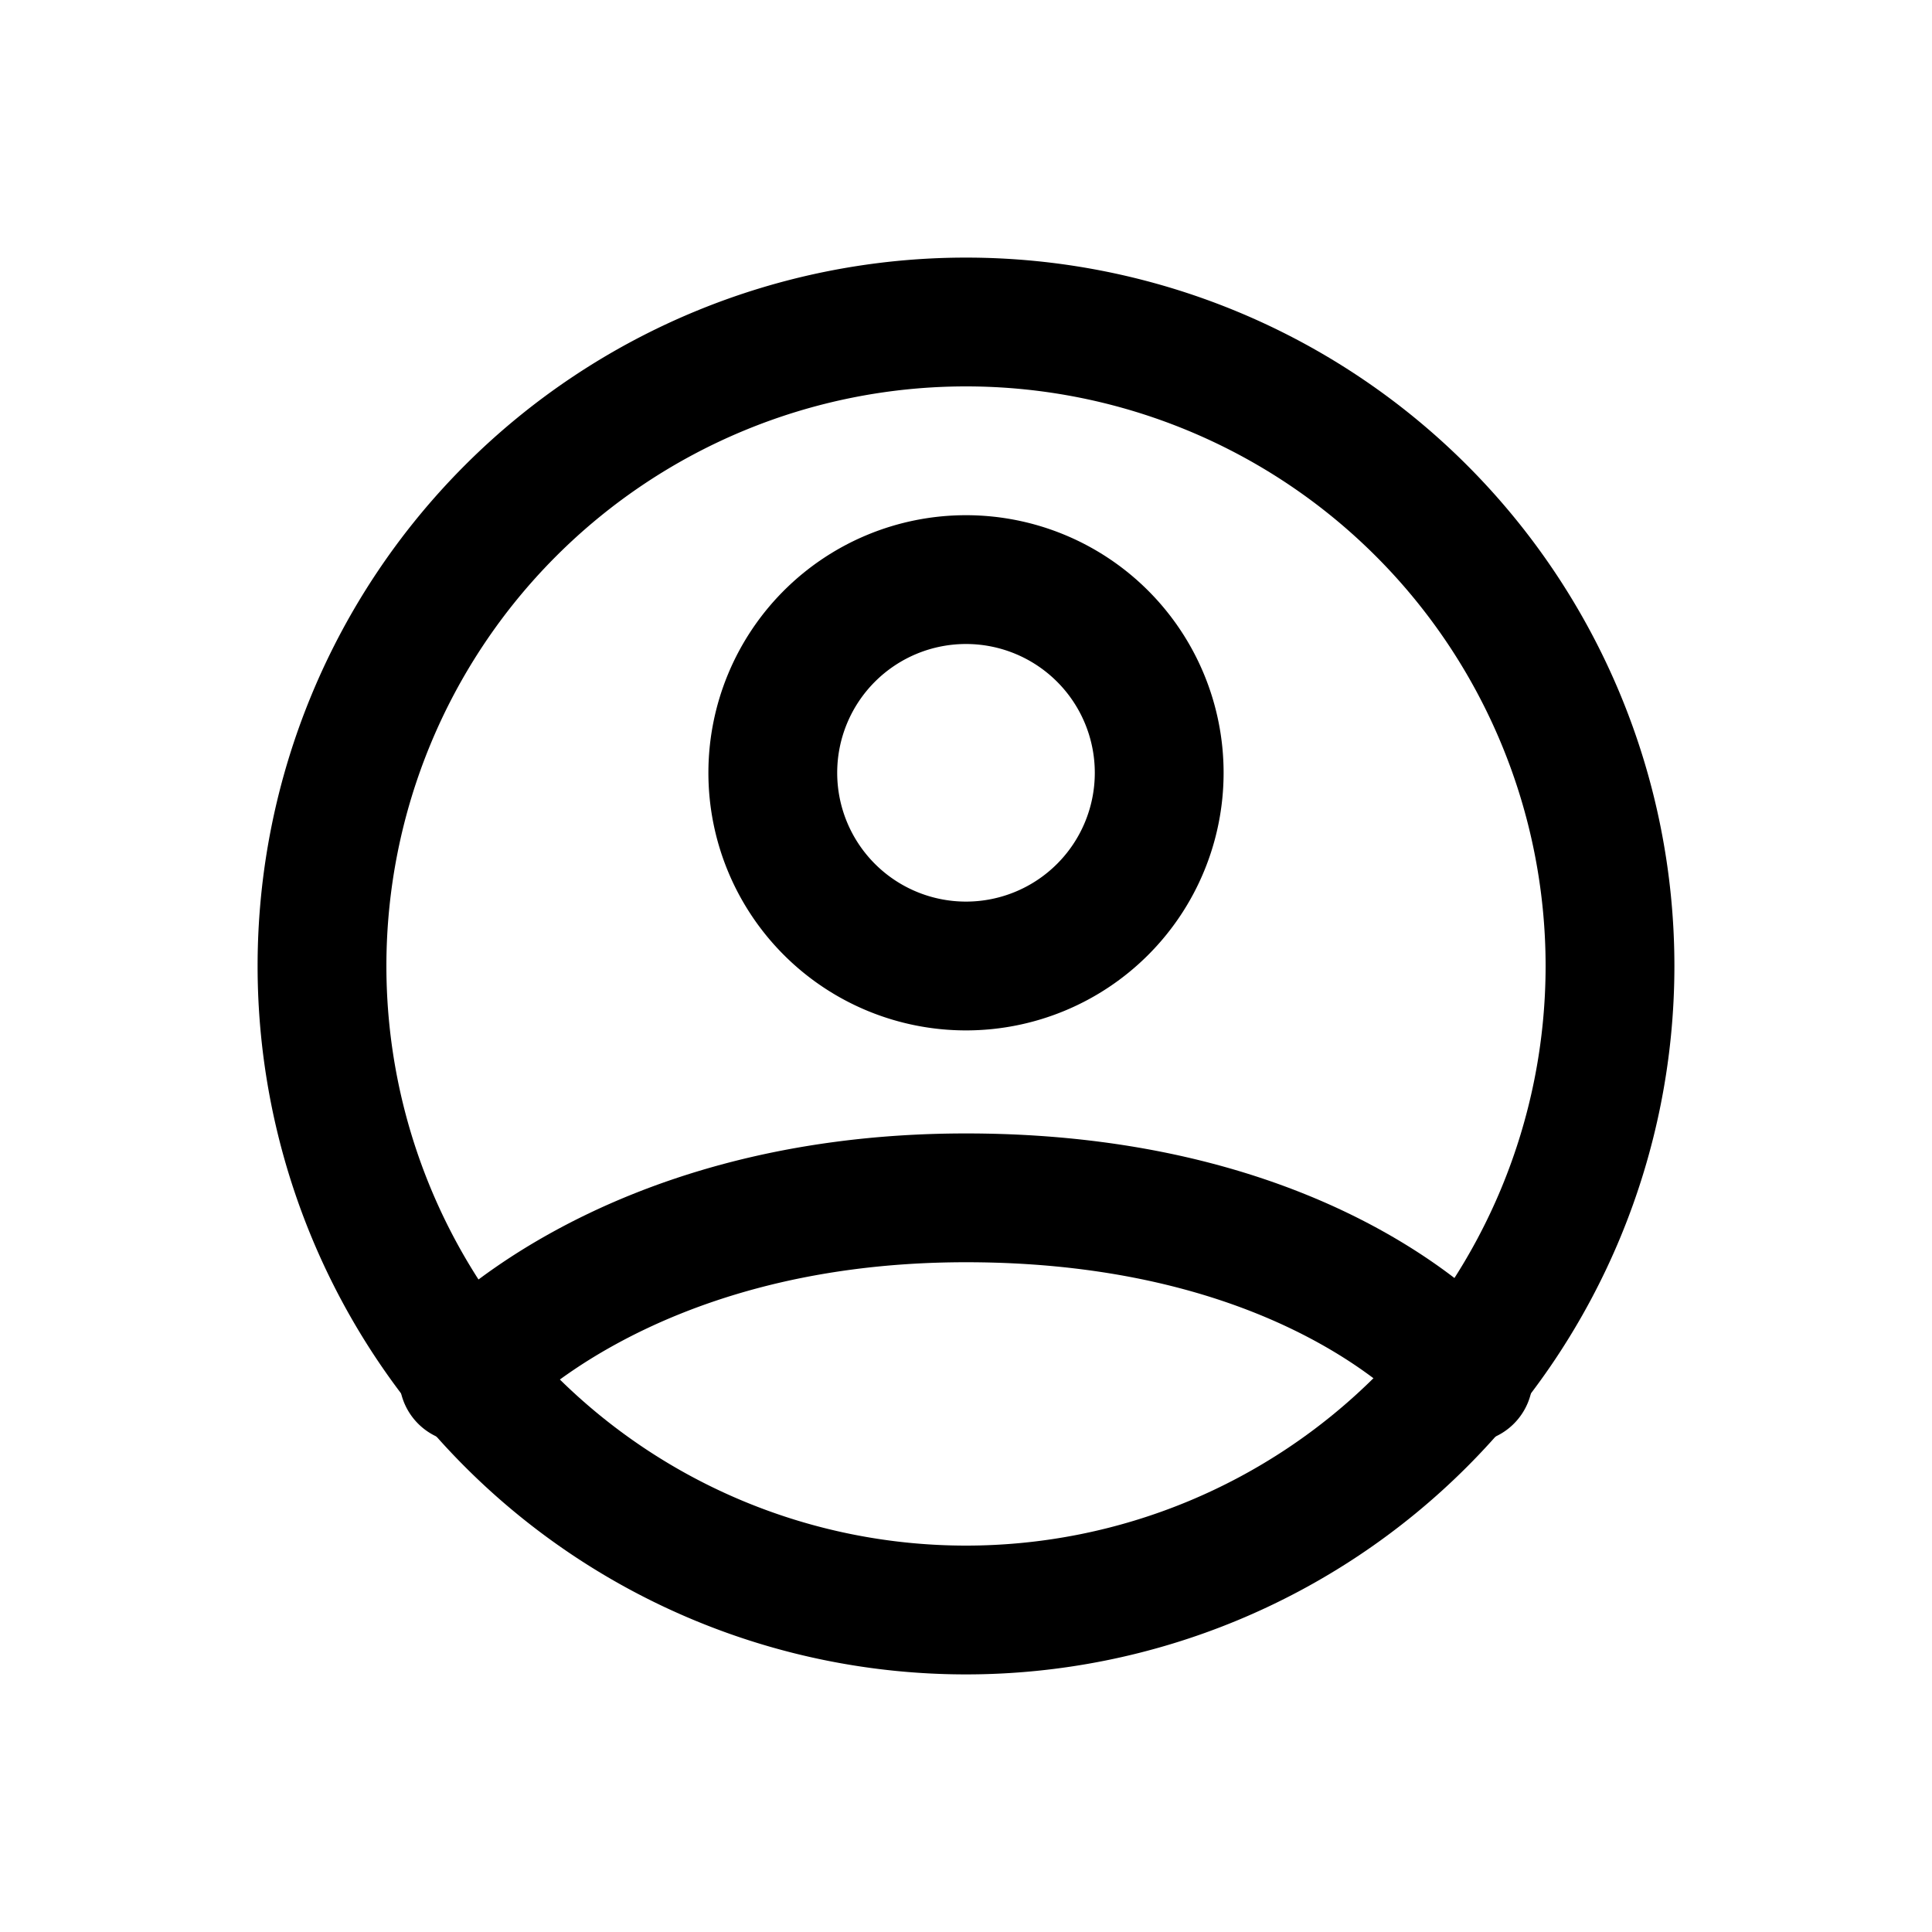 <svg xmlns="http://www.w3.org/2000/svg" fill="none" viewBox="0 0 15 15">
  <path stroke="currentColor" stroke-linecap="round" stroke-linejoin="round" d="M7.5 2.5a5 5 0 1 0 0 10 5 5 0 0 0 0-10Z"/>
  <path stroke="currentColor" stroke-linecap="round" stroke-linejoin="round" d="M3.6 10.7s1.2-1.4 3.9-1.4c2.8 0 3.9 1.4 3.9 1.4M7.5 7.5a1.5 1.5 0 1 0 0-3 1.5 1.5 0 0 0 0 3Z"/>
</svg>

